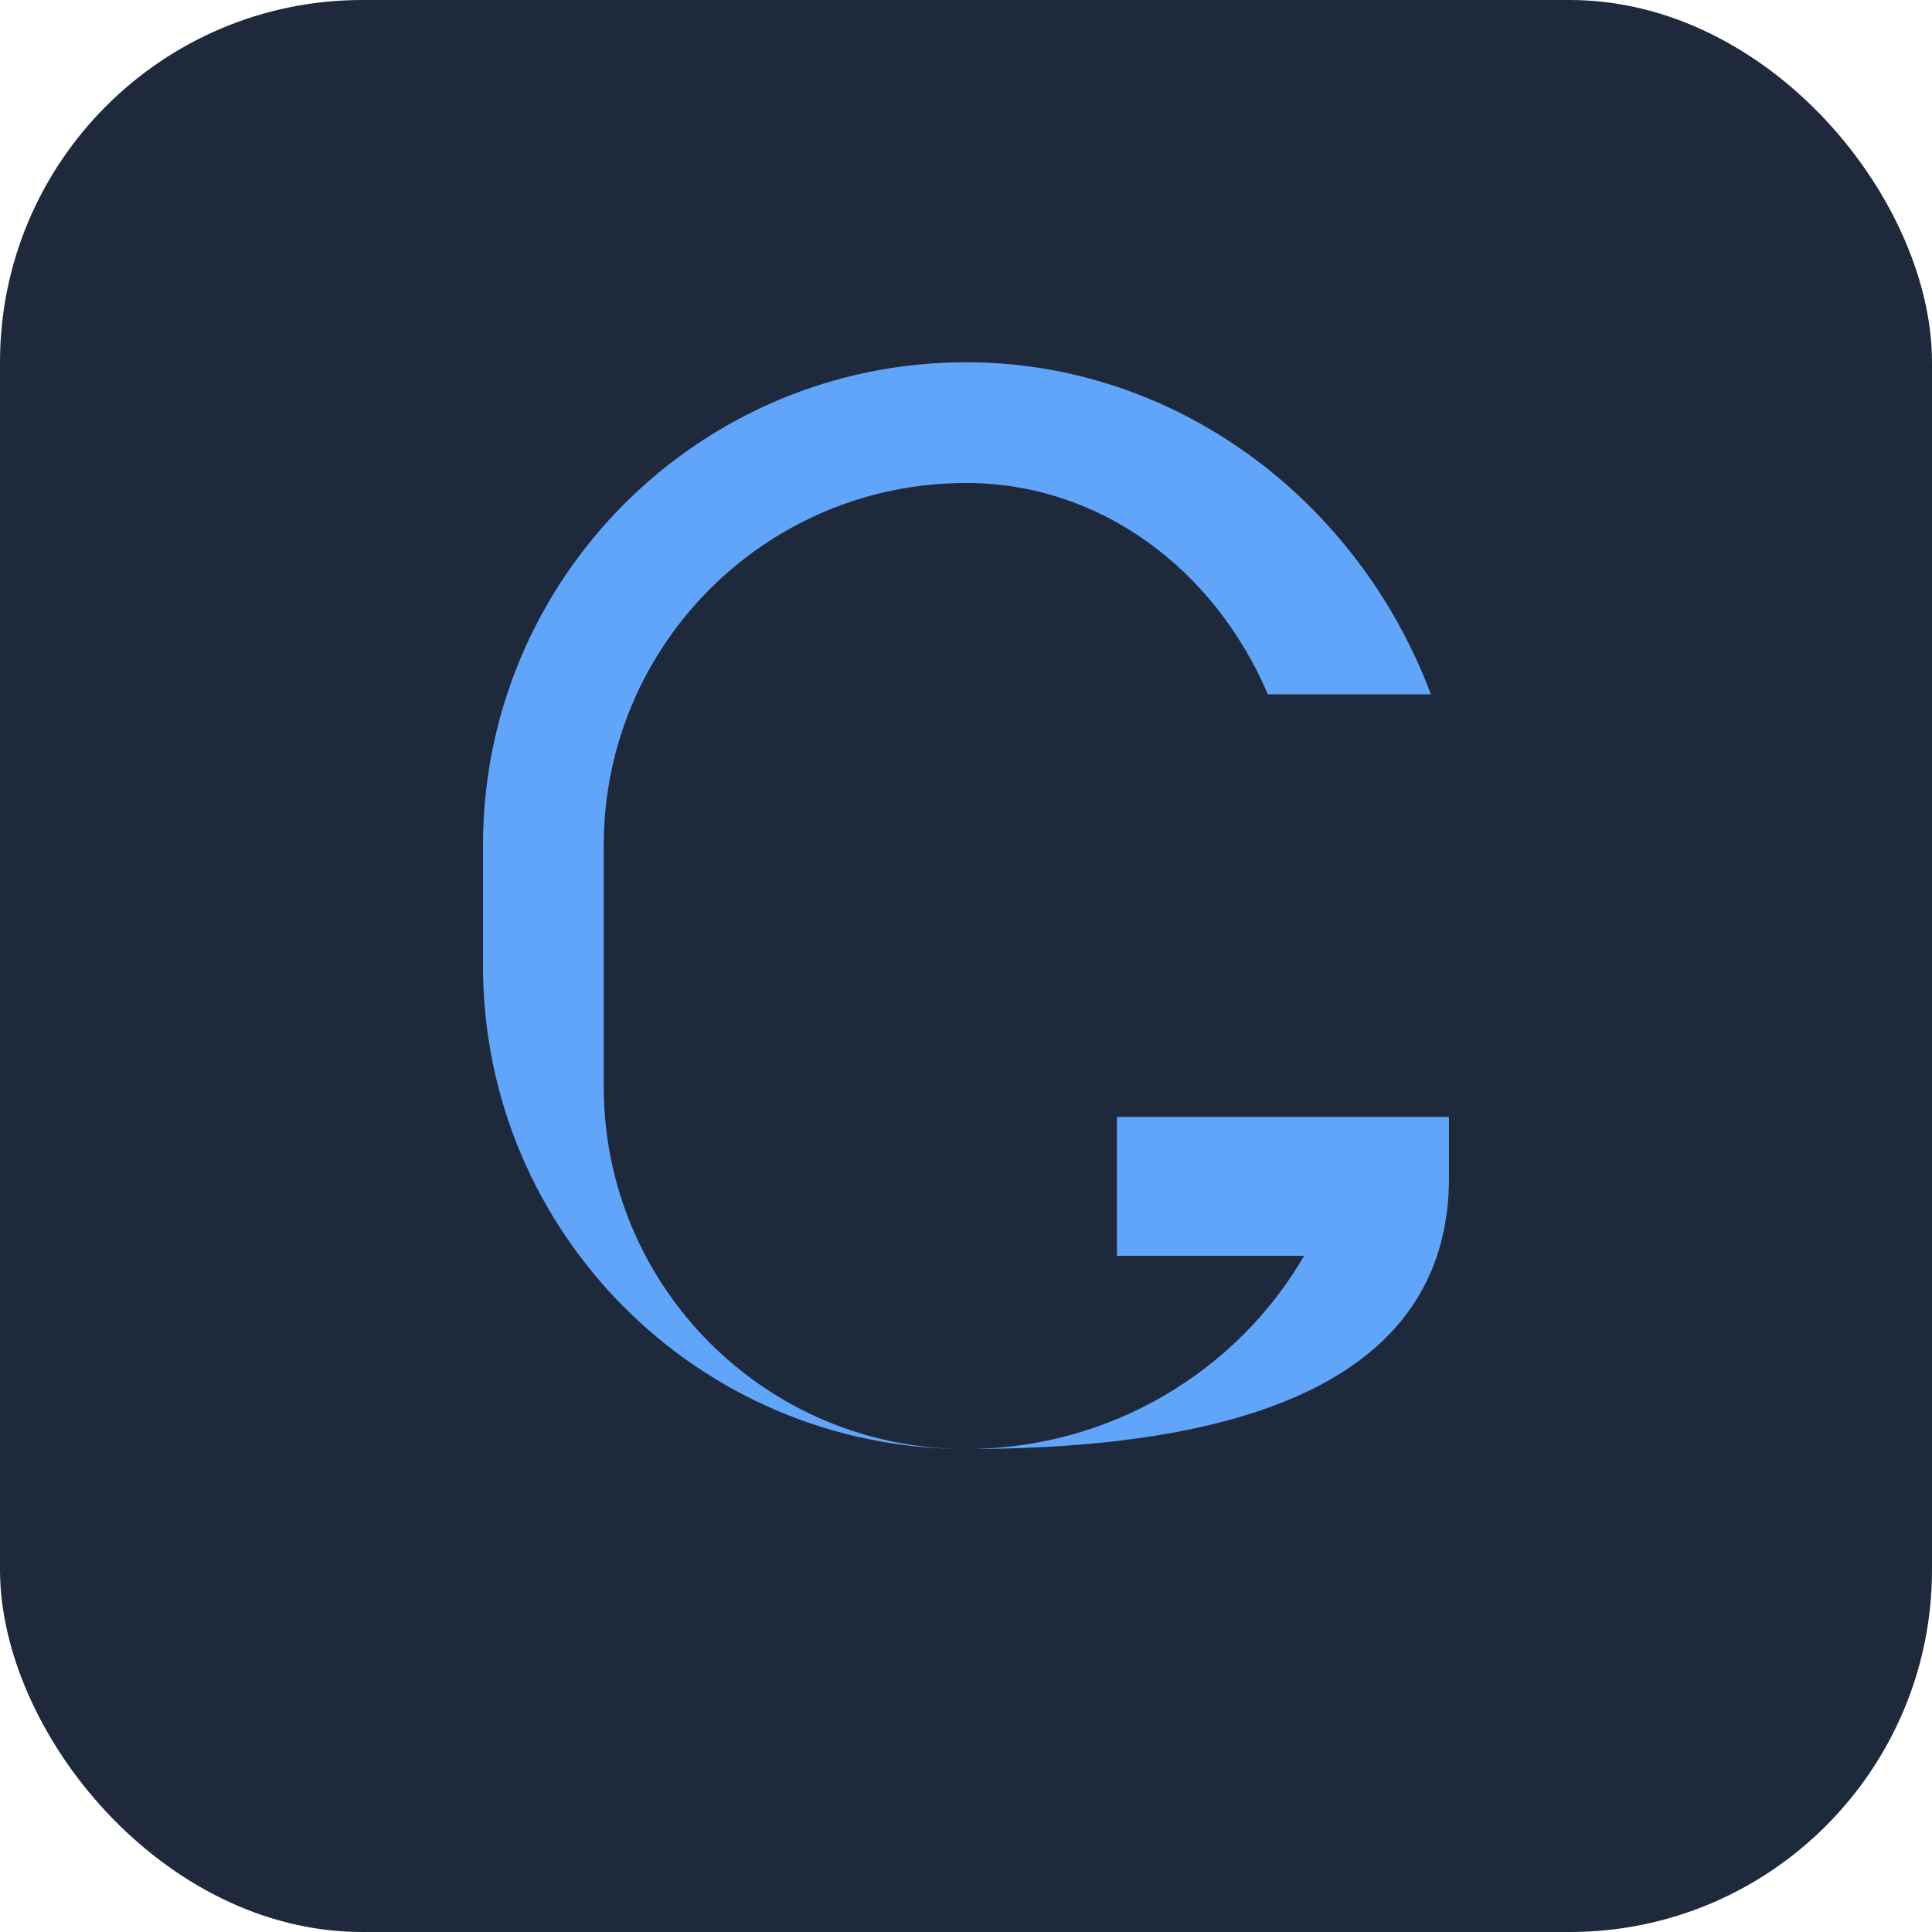 <svg width="32" height="32" viewBox="0 0 32 32" fill="none" xmlns="http://www.w3.org/2000/svg">
  <rect width="32" height="32" rx="6" fill="#1e293b"/>
  <path d="M16 8C12.686 8 10 10.686 10 14V18C10 21.314 12.686 24 16 24C18.4 24 20.5 22.7 21.6 20.8H18.5V18.5H24V19.5C24 22.5 21.3 24 16 24C11.582 24 8 20.418 8 16V14C8 9.582 11.582 6 16 6C19.5 6 22.5 8.3 23.7 11.5H21C20.1 9.4 18.2 8 16 8Z" fill="#60a5fa"/>
</svg> 